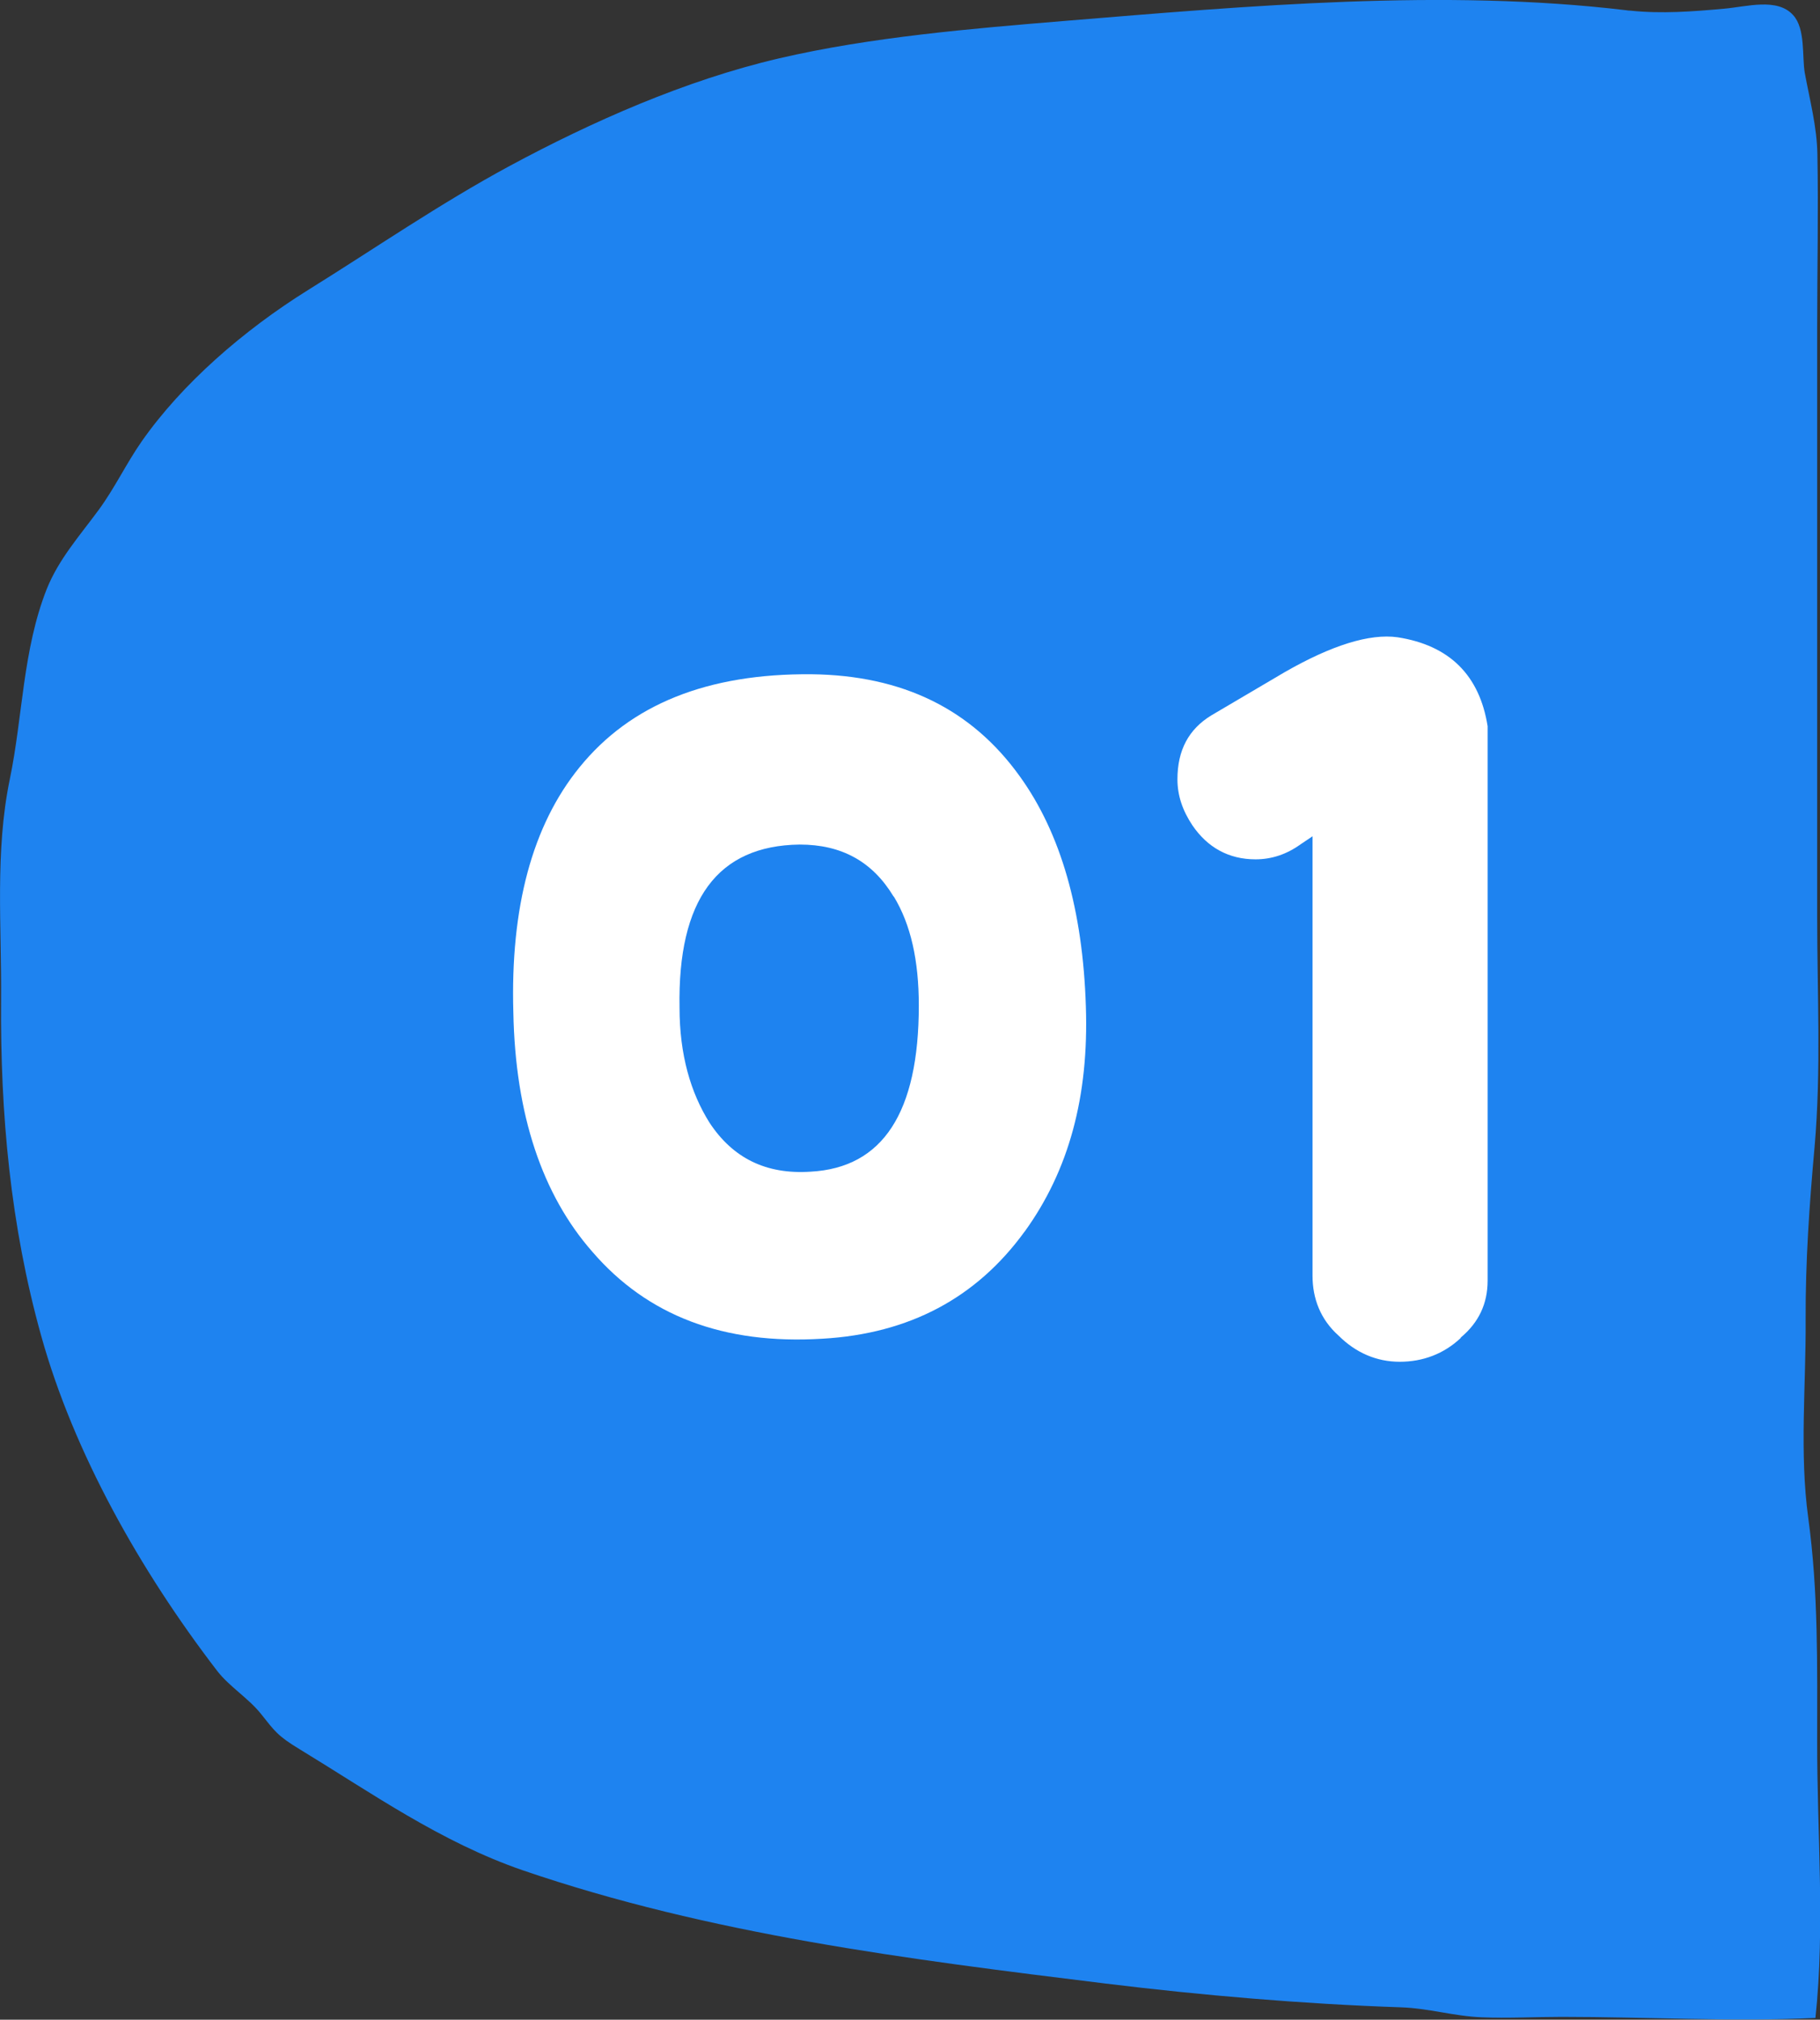 <?xml version="1.0" encoding="UTF-8"?>
<svg id="_レイヤー_2" data-name="レイヤー 2" xmlns="http://www.w3.org/2000/svg" viewBox="0 0 83.67 92.86">
  <rect x="0" y="0" width="83.67" height="92.86" fill="#333333" stroke="none"/>
  <defs>
    <style>
      .cls-1 {
        fill: #fff;
      }

      .cls-2 {
        fill: #1e83f0;
      }
    </style>
  </defs>
  <g id="_レイヤー_3" data-name="レイヤー 3">
    <path class="cls-2" d="M74.95.49c-.07,0-.13-.01-.2-.02-8.35-1-17.37-.2-25.78.49-4.35.36-8.92.74-13.14,1.72-4.34,1.01-8.65,2.93-12.4,4.95-3.22,1.74-6.19,3.79-9.26,5.7-2.97,1.85-5.8,4.31-7.66,6.97-.71,1.02-1.23,2.13-1.97,3.14-.89,1.21-1.84,2.27-2.39,3.64-1.11,2.81-1.1,5.86-1.7,8.75-.69,3.34-.37,6.77-.4,10.15-.04,5.23.43,10.38,1.85,15.46,1.49,5.34,4.54,10.77,8.09,15.39.56.72,1.42,1.24,2,1.96.64.8.75,1.01,1.81,1.65,3.27,1.99,6.46,4.25,10.23,5.55,8.62,2.95,17.63,4.08,26.81,5.21,4.41.54,9.09.94,13.54,1.09,1.29.04,2.46.41,3.74.46,1.22.05,2.46-.02,3.68-.02,3.85,0,7.84.23,11.66.05.45-4.21.07-8.54.08-12.76,0-3.45.06-6.8-.41-10.23-.41-2.99-.1-6.12-.12-9.13-.01-2.67.17-5.25.41-7.92.31-3.52.12-7.08.12-10.6,0-4.44,0-8.89,0-13.33,0-4.6,0-9.19,0-13.79,0-2.64.06-5.29.01-7.93-.02-1.26-.35-2.49-.58-3.74-.13-.74.04-2.02-.53-2.65-.73-.82-2.14-.39-3.18-.3-1.43.13-2.87.24-4.3.09Z"/>
    <g>
      <path class="cls-1" d="M47.1,56.63c-2.21,3.04-5.29,4.69-9.29,4.92-4.55.28-8.05-1.06-10.58-4-2.3-2.62-3.54-6.3-3.63-11-.14-4.83.87-8.6,3.04-11.27,2.35-2.9,5.89-4.32,10.67-4.28,4.19.05,7.36,1.61,9.57,4.69,1.89,2.62,2.9,6.16,3.04,10.58.14,4.14-.78,7.54-2.81,10.35ZM41.08,41.22c-.97-1.61-2.39-2.39-4.32-2.39-3.77.05-5.61,2.53-5.52,7.5,0,2.16.51,3.91,1.38,5.29,1.06,1.61,2.58,2.39,4.65,2.25,3.31-.18,4.97-2.71,4.97-7.64,0-2.07-.37-3.73-1.15-5.01Z"/>
      <path class="cls-1" d="M67.16,61.51c-.78.74-1.75,1.1-2.81,1.1s-2.02-.41-2.81-1.2c-.83-.74-1.2-1.7-1.2-2.76v-20.2l-.55.37c-.64.46-1.33.69-2.07.69-1.24,0-2.21-.55-2.9-1.56-.46-.69-.69-1.38-.69-2.12,0-1.33.51-2.3,1.56-2.94l3.36-1.98c2.16-1.24,3.91-1.79,5.2-1.61,2.39.37,3.77,1.75,4.14,4.09v25.49c0,1.06-.41,1.93-1.24,2.62Z"/>
    </g>
  </g>
</svg>